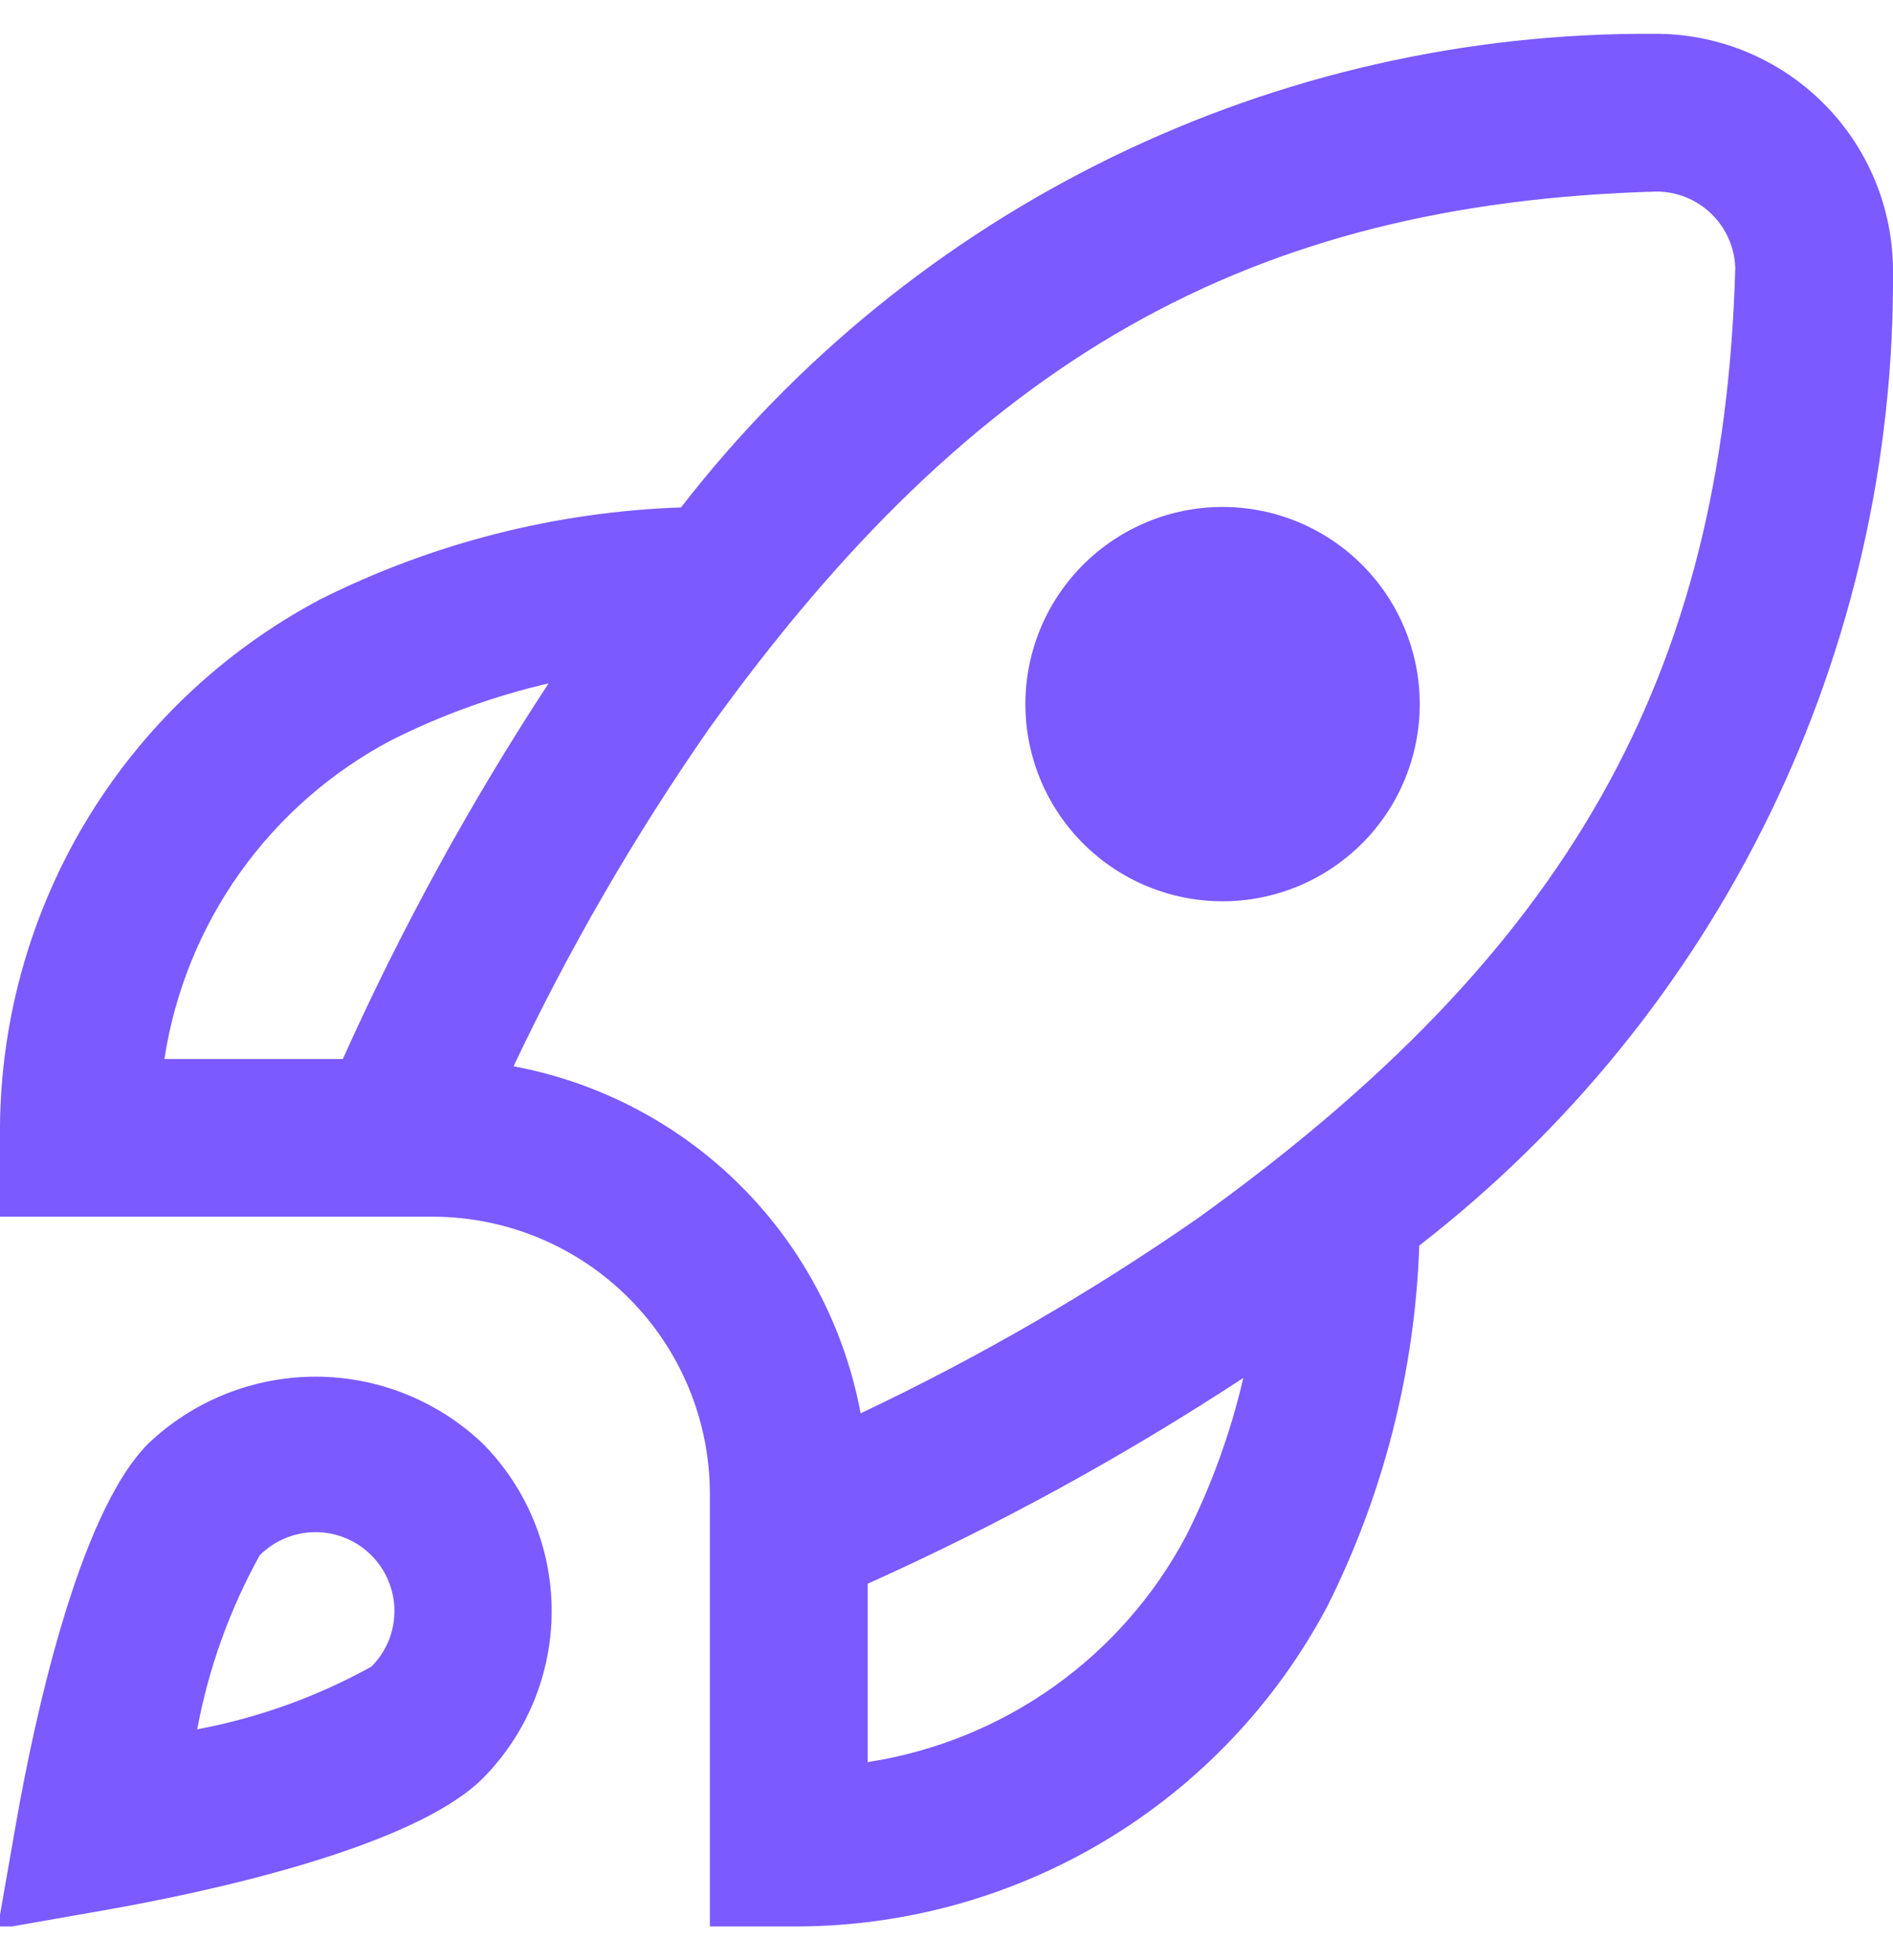 <svg width="28" height="29" viewBox="0 0 28 29" fill="none" xmlns="http://www.w3.org/2000/svg">
<g clip-path="url(#clip0_2086_8565)">
<path d="M21 10.417C21 11.191 20.693 11.932 20.146 12.479C19.599 13.026 18.857 13.334 18.084 13.334C17.31 13.334 16.568 13.026 16.021 12.479C15.474 11.932 15.167 11.191 15.167 10.417C15.167 9.643 15.474 8.902 16.021 8.355C16.568 7.808 17.31 7.5 18.084 7.5C18.857 7.5 19.599 7.808 20.146 8.355C20.693 8.902 21 9.643 21 10.417ZM20.993 18.427C20.929 20.281 20.466 22.099 19.636 23.758C18.872 25.204 17.723 26.412 16.318 27.248C14.912 28.085 13.303 28.518 11.667 28.5H10.5V22.084C10.495 21.002 10.063 19.967 9.298 19.202C8.534 18.437 7.498 18.006 6.417 18H0V16.834C-0.017 15.198 0.416 13.589 1.252 12.183C2.089 10.777 3.297 9.629 4.743 8.864C6.401 8.034 8.22 7.571 10.073 7.507C11.773 5.312 13.956 3.538 16.452 2.323C18.948 1.107 21.691 0.484 24.468 0.5C24.93 0.497 25.388 0.586 25.815 0.76C26.243 0.935 26.632 1.192 26.96 1.517C27.289 1.842 27.549 2.229 27.728 2.655C27.906 3.081 27.999 3.538 28 4C28.02 6.782 27.398 9.531 26.183 12.033C24.968 14.535 23.192 16.723 20.993 18.427ZM2.432 15.667H5.071C5.937 13.737 6.955 11.879 8.114 10.11C7.309 10.297 6.528 10.579 5.789 10.95C4.9 11.42 4.133 12.091 3.55 12.91C2.967 13.729 2.584 14.673 2.432 15.667ZM18.39 20.386C16.621 21.546 14.763 22.564 12.834 23.43V26.069C13.827 25.916 14.772 25.533 15.591 24.95C16.41 24.367 17.081 23.6 17.55 22.711C17.921 21.972 18.203 21.192 18.39 20.386ZM25.667 3.968C25.658 3.664 25.532 3.376 25.314 3.164C25.096 2.952 24.804 2.834 24.5 2.834C18.48 3.005 14.409 5.312 10.479 10.793C9.383 12.371 8.418 14.038 7.596 15.775C8.87 16.013 10.043 16.63 10.959 17.546C11.875 18.463 12.492 19.635 12.73 20.909C14.467 20.087 16.134 19.122 17.713 18.026C23.189 14.092 25.495 10.02 25.667 3.968ZM7.143 21.359C7.794 22.018 8.16 22.907 8.16 23.834C8.16 24.76 7.794 25.65 7.143 26.308C6.084 27.365 2.917 28.017 1.603 28.25L-0.037 28.538L0.251 26.897C0.484 25.584 1.135 22.416 2.192 21.358C2.859 20.722 3.746 20.367 4.668 20.367C5.59 20.367 6.476 20.723 7.143 21.359ZM5.834 23.834C5.834 23.68 5.804 23.529 5.745 23.387C5.687 23.245 5.6 23.117 5.492 23.009C5.273 22.79 4.976 22.667 4.667 22.667C4.358 22.667 4.061 22.79 3.842 23.009C3.397 23.812 3.085 24.681 2.917 25.584C3.82 25.415 4.689 25.102 5.493 24.657C5.601 24.549 5.687 24.421 5.746 24.28C5.804 24.138 5.834 23.987 5.834 23.834Z" fill="#7B5AFF"/>
</g>
<defs>
<clipPath id="clip0_2086_8565">
<rect width="28" height="28" fill="white" transform="translate(0 0.5)"/>
</clipPath>
</defs>
</svg>
